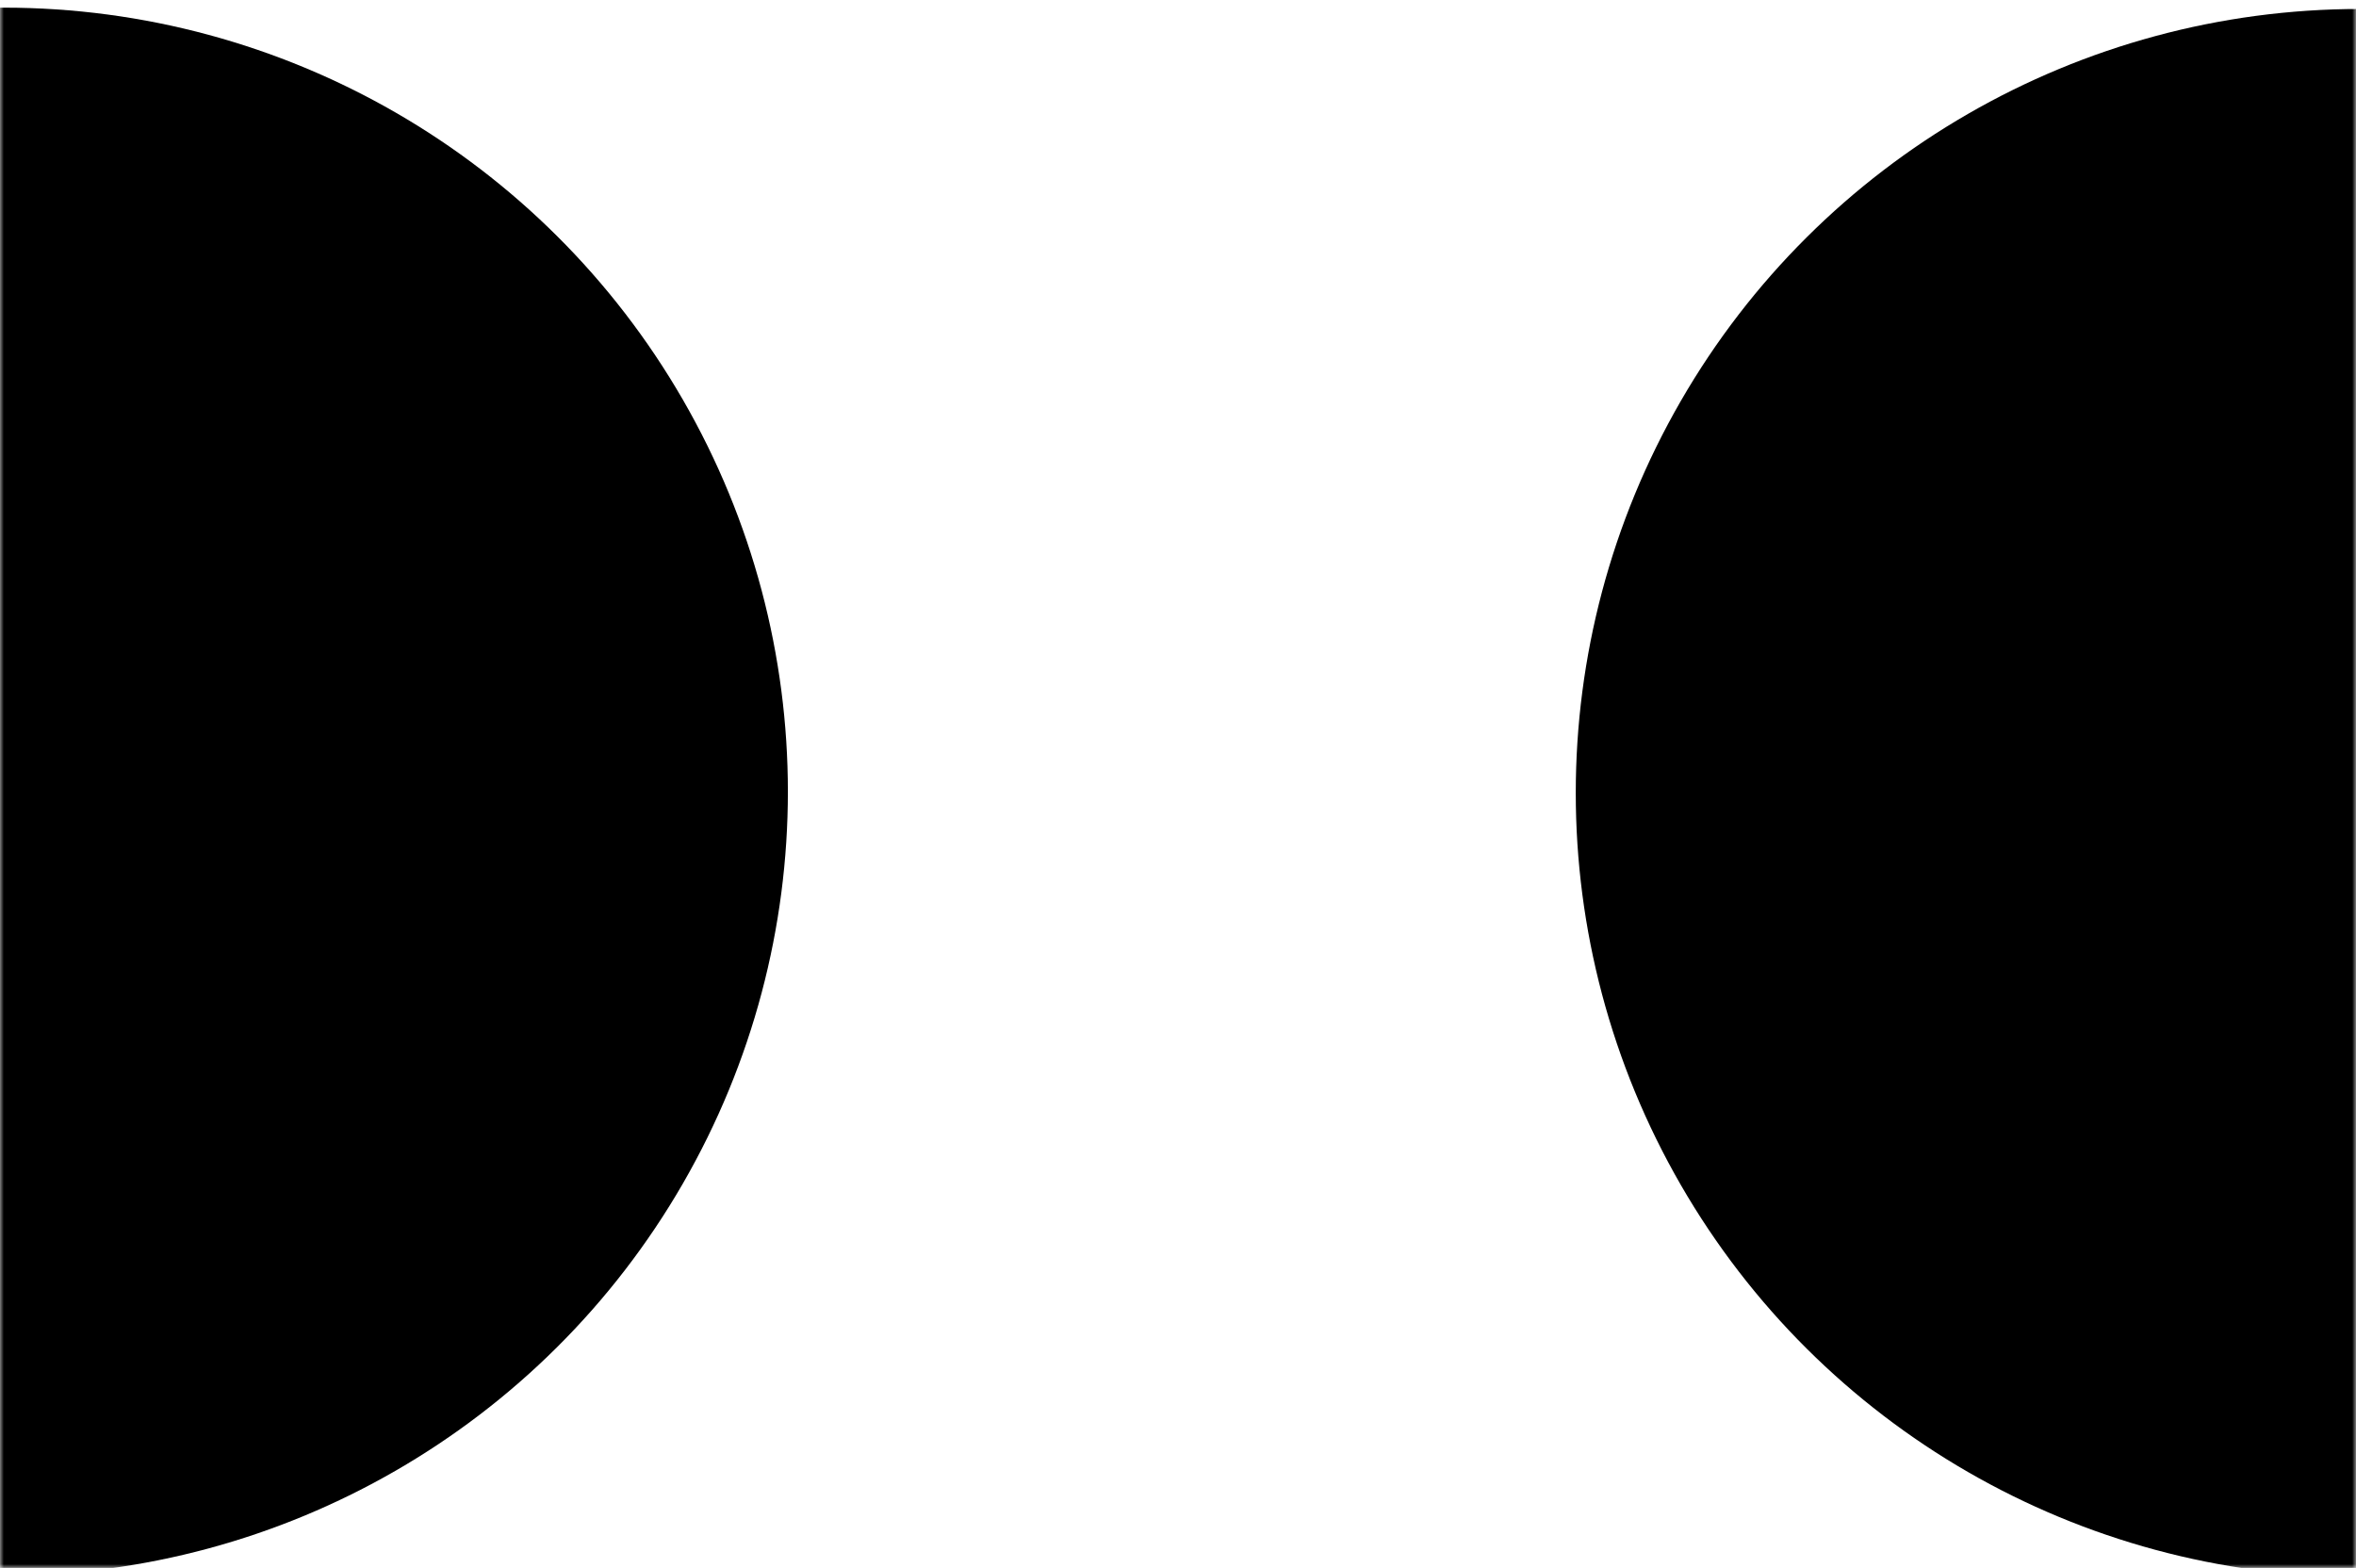 <svg width="308" height="205" viewBox="0 0 308 205" fill="none" xmlns="http://www.w3.org/2000/svg">
<mask id="mask0" style="mask-type:alpha" maskUnits="userSpaceOnUse" x="0" y="0" width="308" height="205">
<rect x="308" width="205" height="308" transform="rotate(90 308 0)" fill="#F2F2F2"/>
</mask>
<g mask="url(#mask0)">
<circle cx="308.5" cy="103.674" r="102.5" transform="rotate(90 308.5 103.674)" fill="black"/>
<ellipse cx="0.5" cy="103.5" rx="102.5" ry="102.5" transform="rotate(90 0.5 103.5)" fill="black"/>
</g>
</svg>
